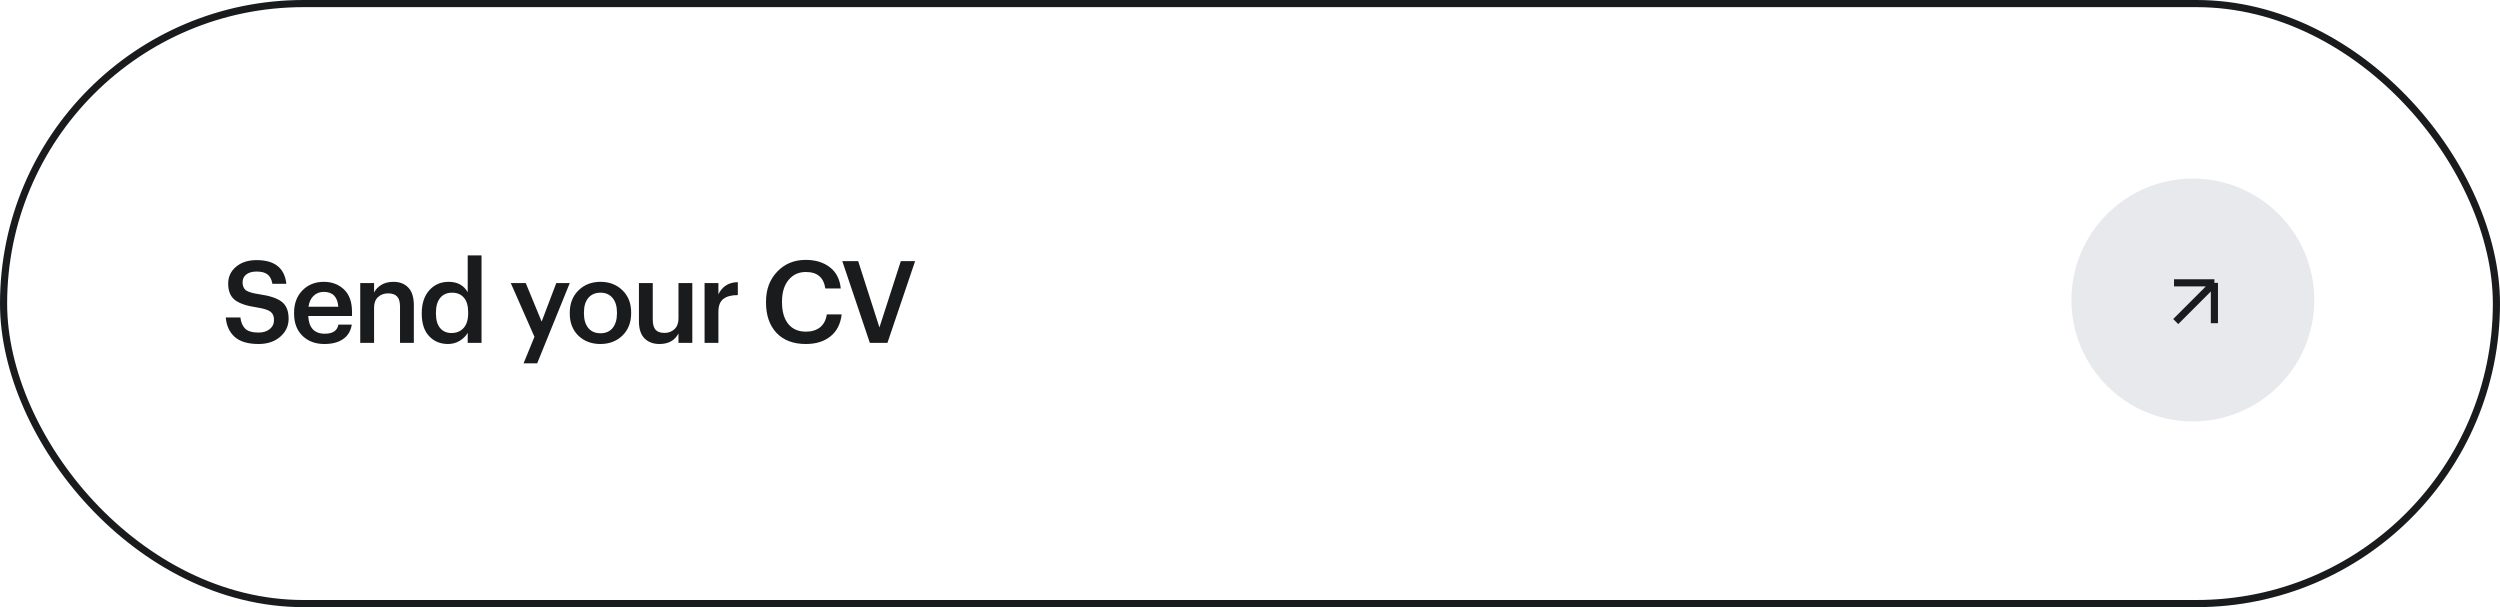 <?xml version="1.0" encoding="UTF-8"?> <svg xmlns="http://www.w3.org/2000/svg" width="350" height="85" viewBox="0 0 350 85" fill="none"> <rect x="0.5" y="0.5" width="349" height="84" rx="42" stroke="#191B1D"></rect> <path d="M36.2 48.16C34.717 48.16 33.603 47.829 32.856 47.168C32.12 46.507 31.704 45.6 31.608 44.448H33.656C33.731 45.109 33.949 45.627 34.312 46C34.685 46.373 35.315 46.56 36.2 46.56C36.84 46.56 37.357 46.4 37.752 46.08C38.157 45.76 38.36 45.333 38.36 44.8C38.36 44.267 38.195 43.877 37.864 43.632C37.533 43.387 36.904 43.189 35.976 43.04C34.557 42.837 33.528 42.491 32.888 42C32.259 41.509 31.944 40.741 31.944 39.696C31.944 38.747 32.312 37.963 33.048 37.344C33.784 36.725 34.744 36.416 35.928 36.416C38.456 36.416 39.843 37.52 40.088 39.728H38.136C38.029 39.12 37.8 38.683 37.448 38.416C37.107 38.149 36.6 38.016 35.928 38.016C35.299 38.016 34.813 38.155 34.472 38.432C34.131 38.699 33.96 39.061 33.96 39.52C33.96 40.021 34.115 40.395 34.424 40.64C34.744 40.875 35.379 41.061 36.328 41.2C37.757 41.403 38.792 41.749 39.432 42.24C40.083 42.731 40.408 43.525 40.408 44.624C40.408 45.627 40.013 46.469 39.224 47.152C38.445 47.824 37.437 48.16 36.2 48.16ZM45.411 48.16C44.152 48.16 43.128 47.776 42.339 47.008C41.56 46.24 41.171 45.205 41.171 43.904V43.776C41.171 42.496 41.56 41.456 42.339 40.656C43.128 39.856 44.125 39.456 45.331 39.456C46.461 39.456 47.4 39.808 48.147 40.512C48.904 41.216 49.283 42.272 49.283 43.68V44.24H43.155C43.187 45.04 43.395 45.653 43.779 46.08C44.173 46.507 44.733 46.72 45.459 46.72C46.589 46.72 47.229 46.293 47.379 45.44H49.251C49.112 46.325 48.707 47.003 48.035 47.472C47.373 47.931 46.499 48.16 45.411 48.16ZM47.363 42.944C47.256 41.557 46.579 40.864 45.331 40.864C44.755 40.864 44.275 41.051 43.891 41.424C43.517 41.787 43.283 42.293 43.187 42.944H47.363ZM50.434 39.632H52.37V40.96C52.584 40.523 52.92 40.165 53.379 39.888C53.848 39.6 54.413 39.456 55.075 39.456C55.96 39.456 56.658 39.728 57.17 40.272C57.682 40.805 57.938 41.627 57.938 42.736V48H56.002V42.912C56.002 42.272 55.869 41.808 55.602 41.52C55.336 41.221 54.914 41.072 54.339 41.072C53.763 41.072 53.288 41.248 52.914 41.6C52.552 41.941 52.37 42.432 52.37 43.072V48H50.434V39.632ZM62.727 48.16C61.639 48.16 60.754 47.792 60.071 47.056C59.389 46.32 59.047 45.285 59.047 43.952V43.824C59.047 42.501 59.394 41.445 60.087 40.656C60.791 39.856 61.698 39.456 62.807 39.456C64.045 39.456 64.935 39.941 65.479 40.912V35.76H67.415V48H65.479V46.592C65.234 47.029 64.861 47.403 64.359 47.712C63.869 48.011 63.325 48.16 62.727 48.16ZM63.207 46.624C63.911 46.624 64.477 46.389 64.903 45.92C65.33 45.451 65.543 44.763 65.543 43.856V43.728C65.543 42.821 65.346 42.139 64.951 41.68C64.557 41.211 64.002 40.976 63.287 40.976C62.573 40.976 62.018 41.221 61.623 41.712C61.229 42.192 61.031 42.88 61.031 43.776V43.904C61.031 44.789 61.229 45.467 61.623 45.936C62.018 46.395 62.546 46.624 63.207 46.624ZM74.822 47.152L71.51 39.632H73.606L75.83 45.024L77.878 39.632H79.766L75.206 50.864H73.302L74.822 47.152ZM84.072 46.656C84.797 46.656 85.362 46.411 85.768 45.92C86.173 45.419 86.376 44.736 86.376 43.872V43.76C86.376 42.896 86.173 42.219 85.768 41.728C85.362 41.227 84.797 40.976 84.072 40.976C83.346 40.976 82.776 41.221 82.36 41.712C81.954 42.203 81.752 42.88 81.752 43.744V43.872C81.752 44.736 81.954 45.419 82.36 45.92C82.765 46.411 83.336 46.656 84.072 46.656ZM87.144 46.976C86.333 47.765 85.304 48.16 84.056 48.16C82.808 48.16 81.778 47.771 80.968 46.992C80.168 46.203 79.768 45.173 79.768 43.904V43.776C79.768 42.496 80.173 41.456 80.984 40.656C81.794 39.856 82.824 39.456 84.072 39.456C85.309 39.456 86.333 39.851 87.144 40.64C87.954 41.429 88.36 42.459 88.36 43.728V43.856C88.36 45.147 87.954 46.187 87.144 46.976ZM92.331 48.16C91.457 48.16 90.758 47.899 90.235 47.376C89.713 46.853 89.451 46.059 89.451 44.992V39.632H91.387V44.768C91.387 45.408 91.521 45.877 91.787 46.176C92.054 46.464 92.47 46.608 93.035 46.608C93.59 46.608 94.054 46.432 94.427 46.08C94.801 45.728 94.987 45.237 94.987 44.608V39.632H96.923V48H94.987V46.688C94.465 47.669 93.579 48.16 92.331 48.16ZM98.641 39.632H100.577V41.2C101.132 40.08 102.039 39.515 103.297 39.504V41.312C102.401 41.312 101.724 41.493 101.265 41.856C100.807 42.208 100.577 42.805 100.577 43.648V48H98.641V39.632ZM112.826 48.16C111.056 48.16 109.68 47.637 108.698 46.592C107.728 45.547 107.242 44.133 107.242 42.352V42.224C107.242 40.517 107.765 39.12 108.81 38.032C109.856 36.933 111.184 36.384 112.794 36.384C114.16 36.384 115.285 36.725 116.17 37.408C117.066 38.091 117.578 39.083 117.706 40.384H115.546C115.429 39.605 115.146 39.029 114.698 38.656C114.261 38.272 113.632 38.08 112.81 38.08C111.808 38.08 111.002 38.453 110.394 39.2C109.786 39.936 109.482 40.939 109.482 42.208V42.336C109.482 43.627 109.776 44.635 110.362 45.36C110.949 46.075 111.77 46.432 112.826 46.432C113.637 46.432 114.298 46.229 114.81 45.824C115.322 45.408 115.637 44.805 115.754 44.016H117.834C117.674 45.371 117.146 46.4 116.25 47.104C115.365 47.808 114.224 48.16 112.826 48.16ZM117.922 36.56H120.146L123.122 45.84L126.114 36.56H128.114L124.242 48H121.778L117.922 36.56Z" fill="#191B1D"></path> <circle cx="307" cy="42" r="17" fill="#AEB6C3" fill-opacity="0.3"></circle> <path d="M304.599 45.017L310.016 39.6M310.016 39.6H304.364M310.016 39.6V45.252" stroke="#191B1D"></path> </svg> 